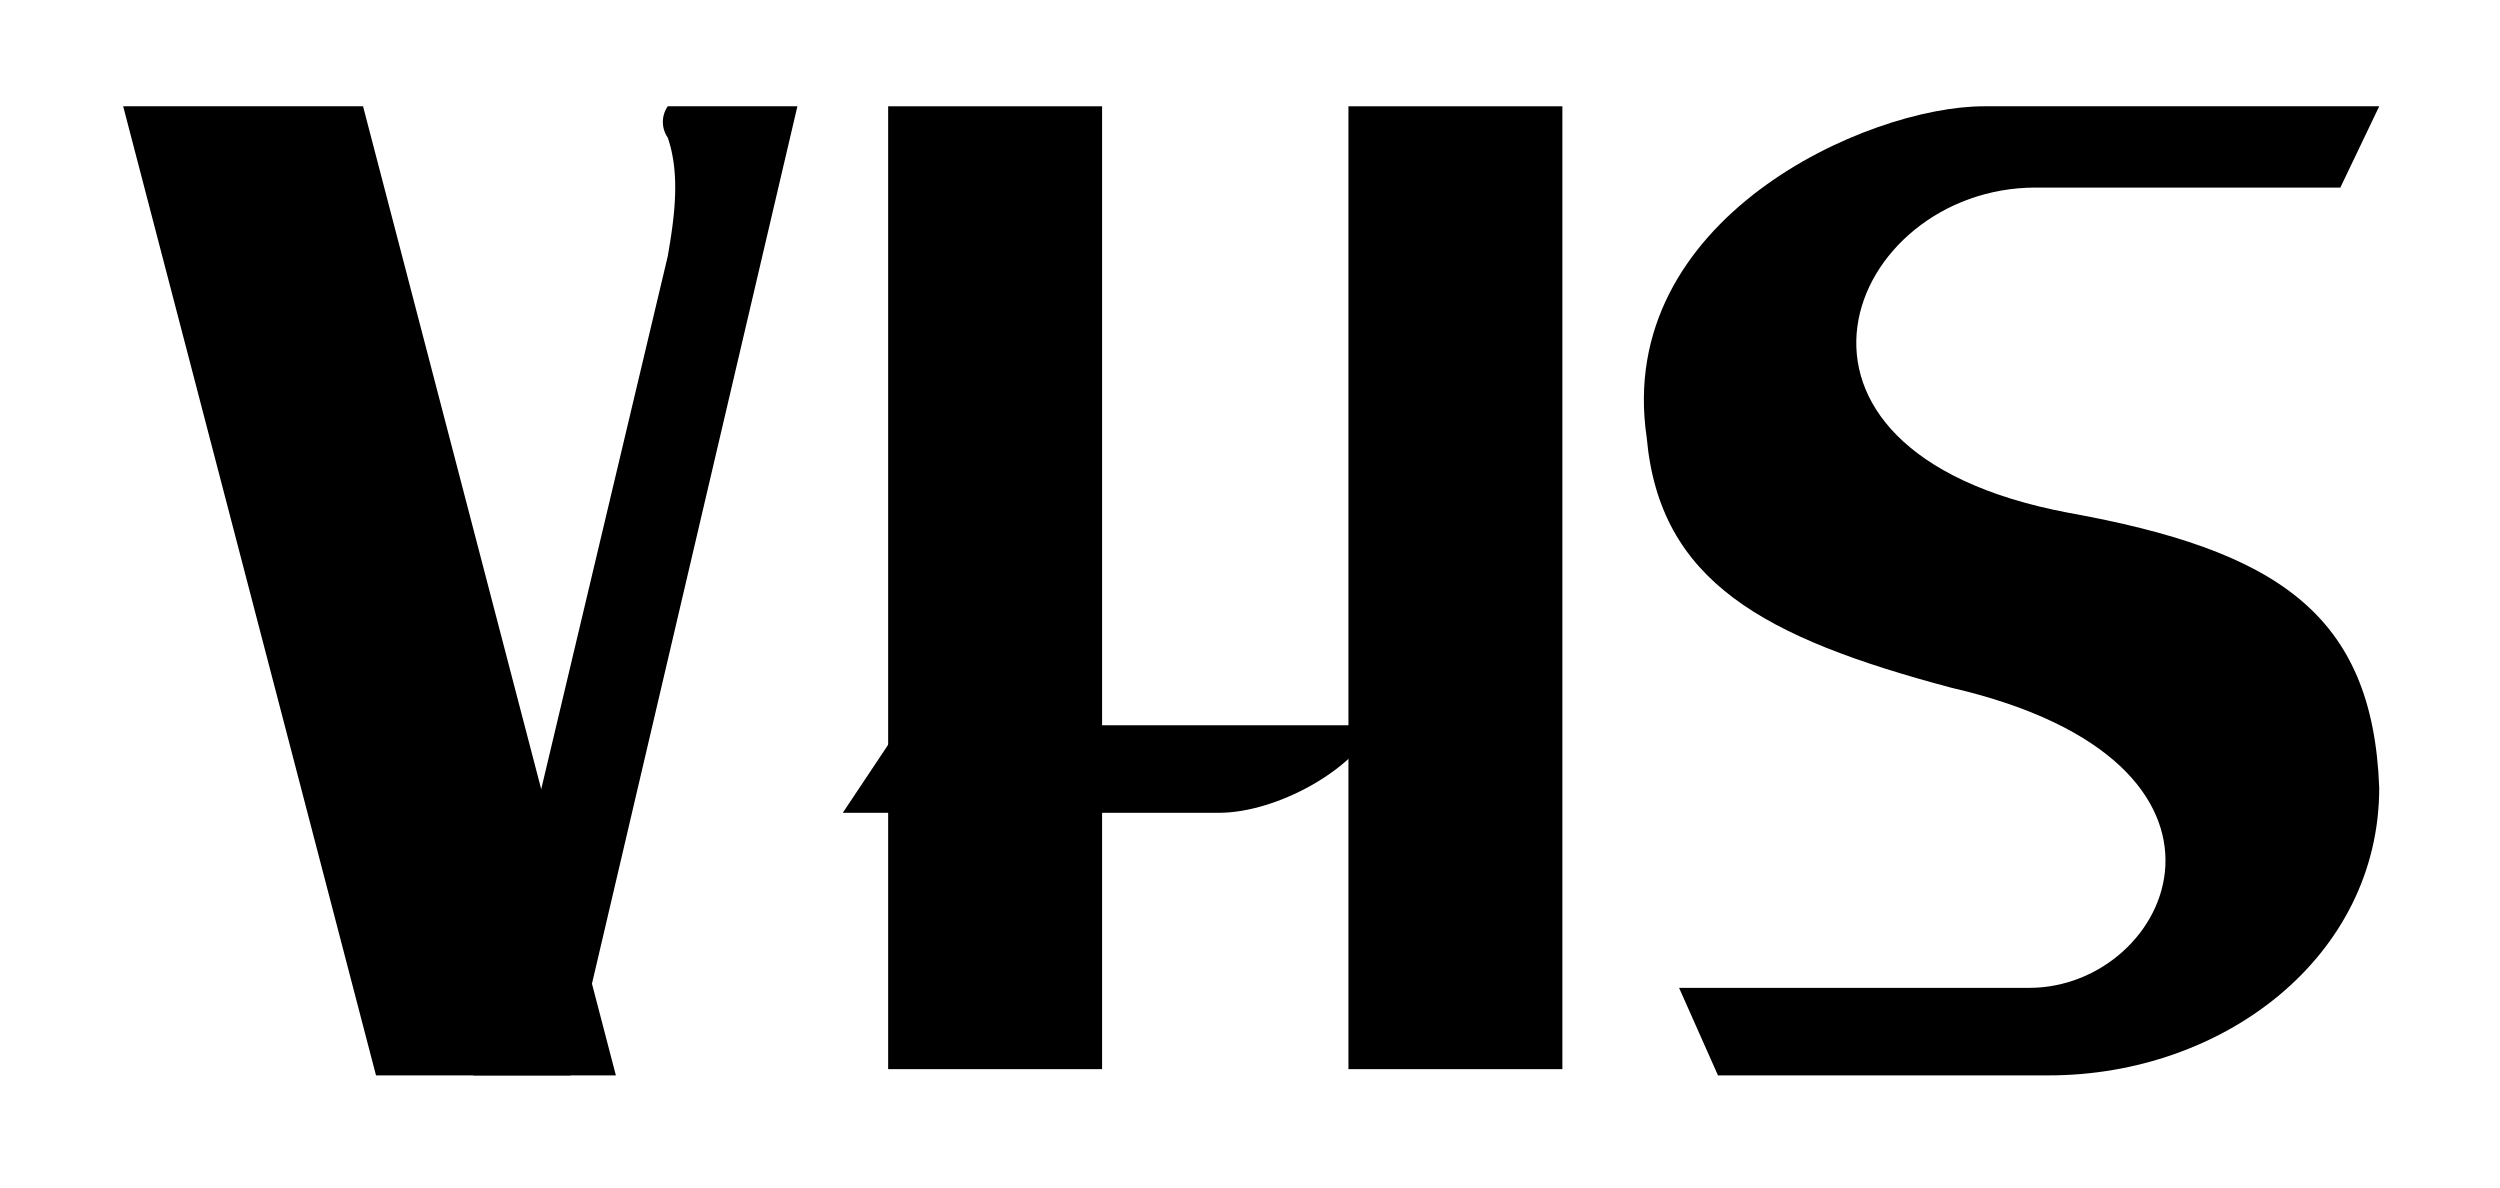 <svg xmlns="http://www.w3.org/2000/svg" width="141" height="67" viewBox="0 0 141 67"><defs><style>.cls-1{fill-rule:evenodd}.cls-2{fill:none}</style></defs><g id="VHS-Logo" transform="translate(-8 -7)"><rect id="Rectangle_6" width="12.066" height="54.305" data-name="Rectangle 6" transform="translate(58.092 12.995)"/><rect id="Rectangle_7" width="12.066" height="54.305" data-name="Rectangle 7" transform="translate(84.052 12.995)"/><path id="Path_4" d="M27,24H40.529l14.26,54.658H41.26Z" class="cls-1" data-name="Path 4" transform="translate(-12.053 -11.005)"/><path id="Path_5" d="M99.282,24H91.969a1.554,1.554,0,0,0,0,1.763c.731,2.116.366,4.584,0,6.7L81,78.658h5.485Z" class="cls-1" data-name="Path 5" transform="translate(-46.309 -11.005)"/><path id="Path_6" d="M167.982,123H141.291L138,127.937h21.207C162.5,127.937,166.885,125.468,167.982,123Z" class="cls-1" data-name="Path 6" transform="translate(-82.467 -75.095)"/><path id="Path_7" d="M285.488,46.921c-18.647-3.526-12.432-18.337-1.828-18.337h17.185L303.038,24h-22.3c-6.581,0-20.841,6.347-19.013,18.689.731,8.111,6.581,11.284,17.185,14.105,18.282,4.232,12.432,16.926,4.388,16.926H263.55l2.194,4.937h18.647c9.872,0,18.647-6.7,18.647-16.221C302.673,52.563,297.188,49.037,285.488,46.921Z" class="cls-1" data-name="Path 7" transform="translate(-160.85 -11.005)"/><rect id="Rectangle_8" width="141" height="67" class="cls-2" data-name="Rectangle 8" transform="translate(8 7)"/></g></svg>